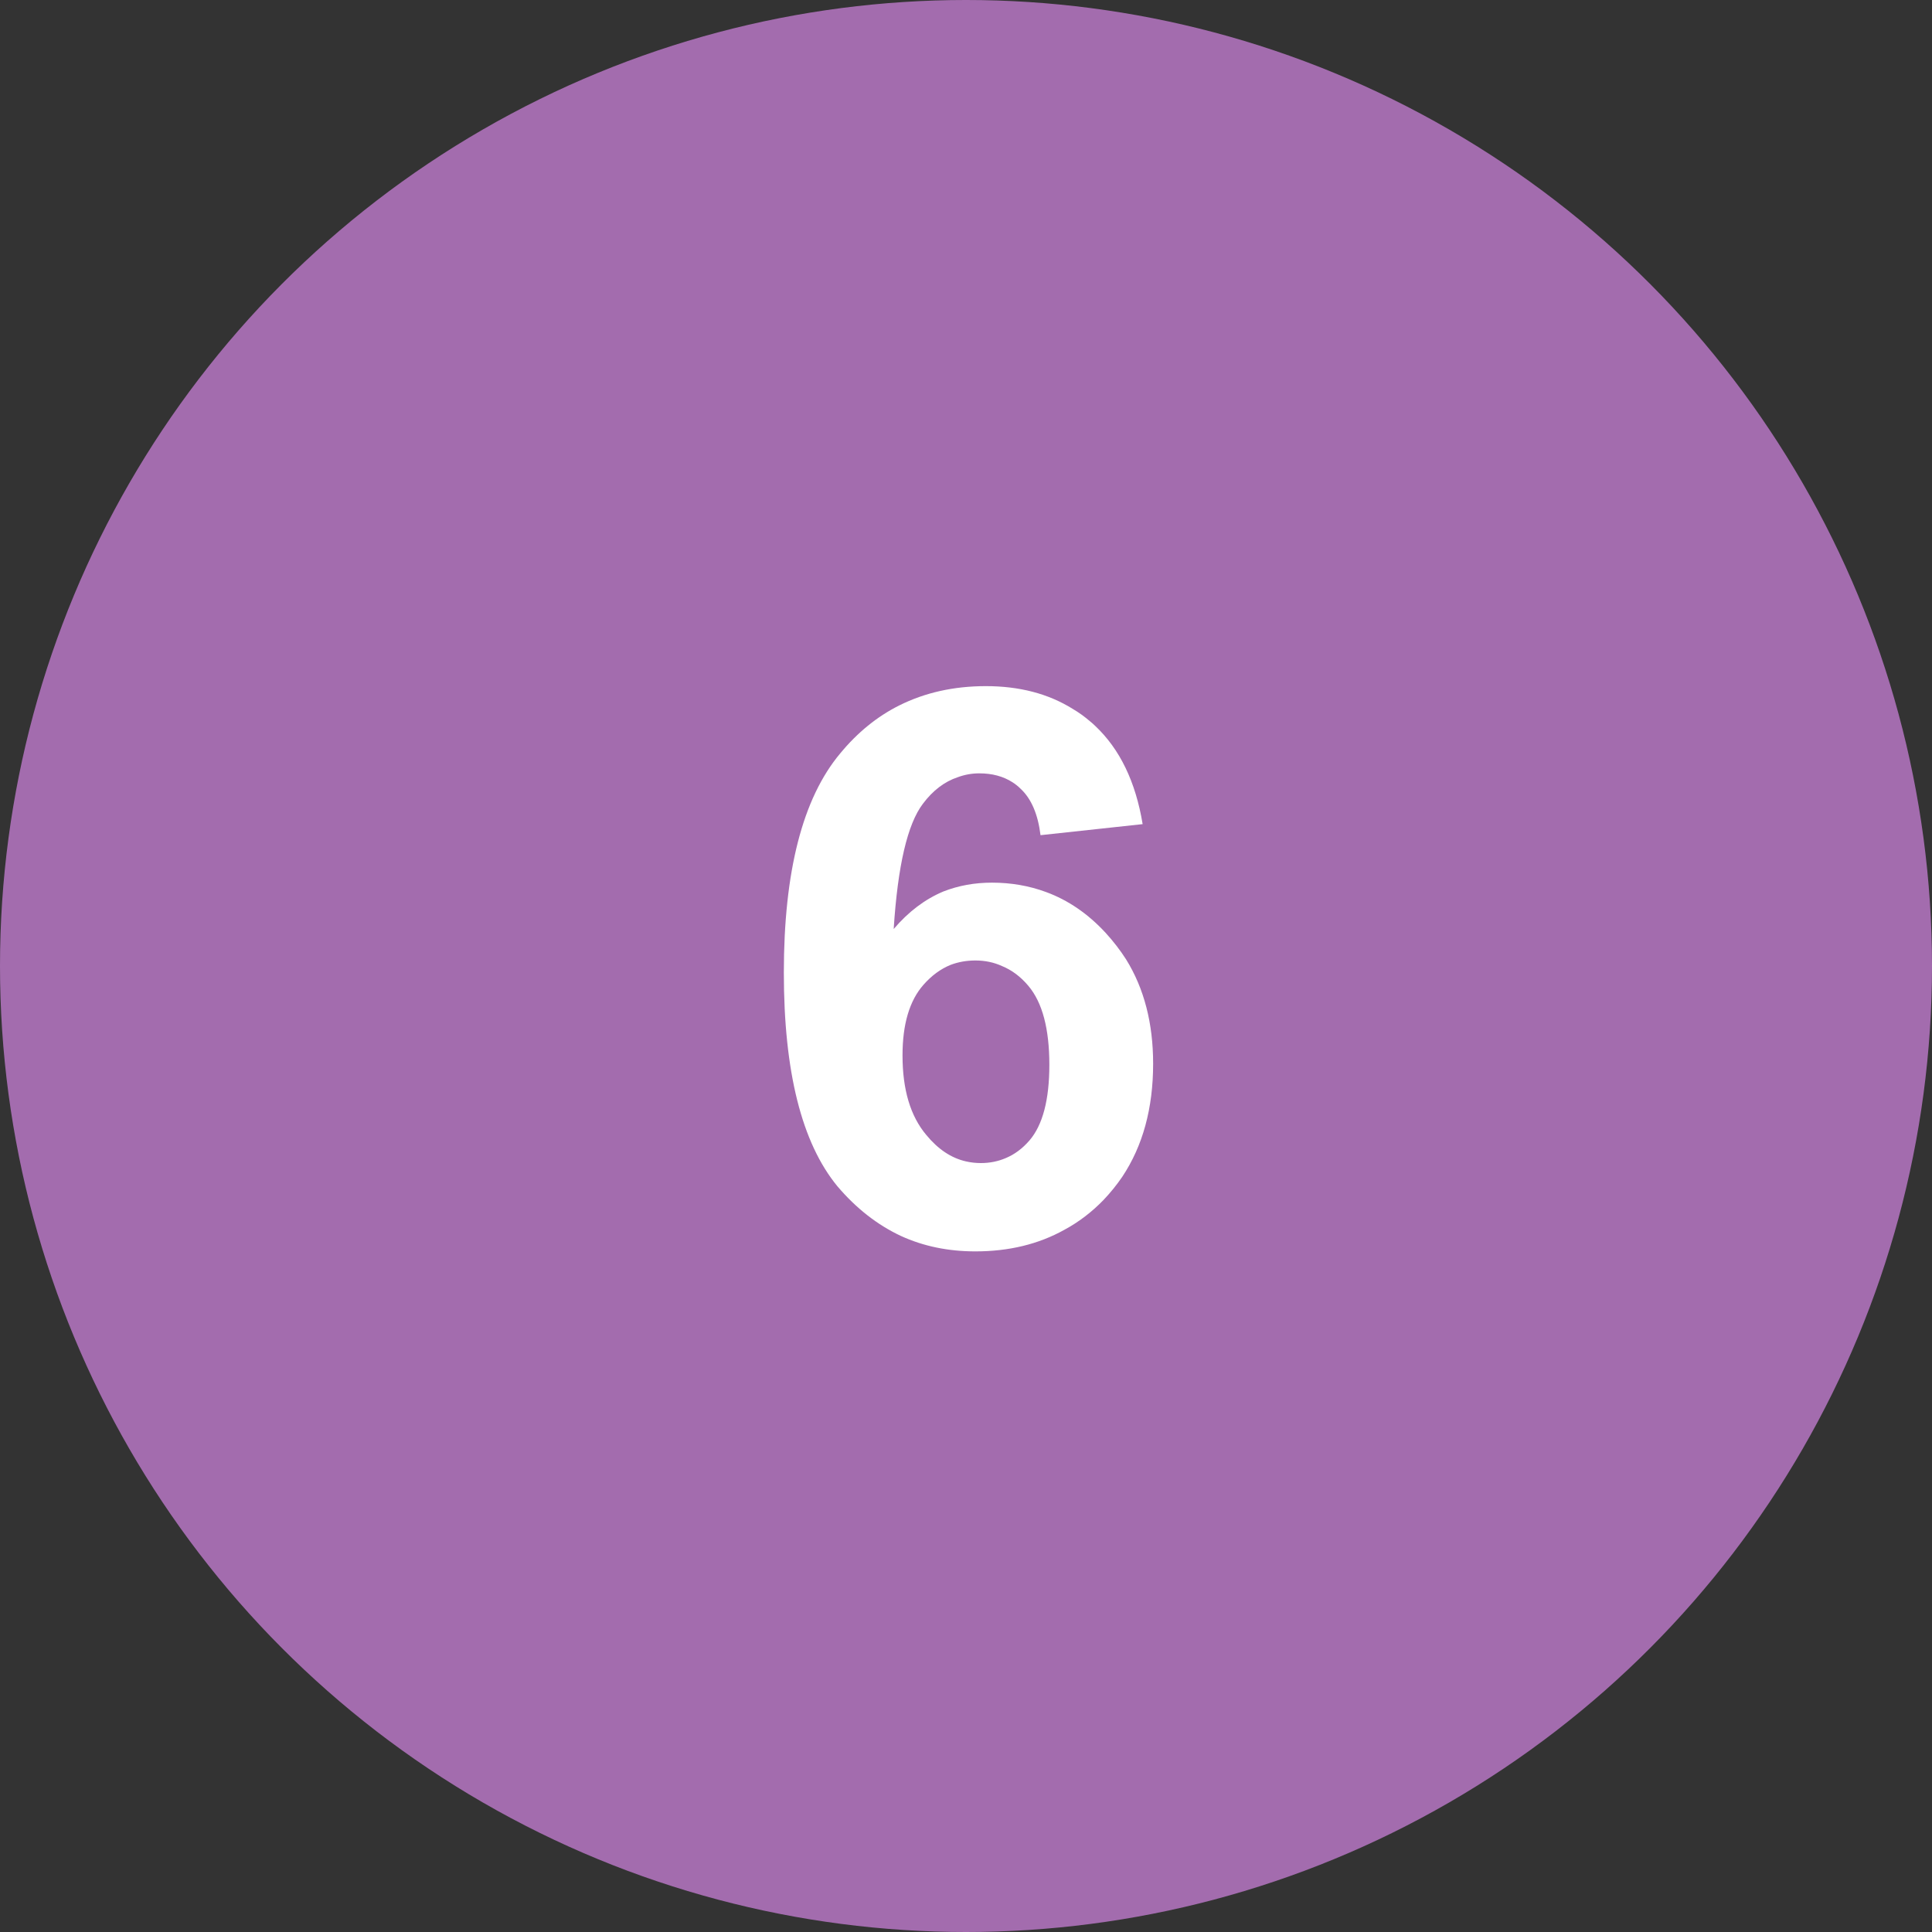 <?xml version="1.0" encoding="UTF-8"?> <svg xmlns="http://www.w3.org/2000/svg" xmlns:xlink="http://www.w3.org/1999/xlink" width="35" height="35" viewBox="0 0 35 35" fill="none"><rect x="0" y="0" width="35" height="35" fill="#333333" stroke="none"/><desc> Created with Pixso. </desc><defs></defs><circle id="Эллипс 17" cx="17.5" cy="17.5" r="17.5" fill="#A36CAE" fill-opacity="1"></circle><path id="6" d="M18.85 15.13L20.7 14.93Q20.51 13.78 19.84 13.15Q19.8 13.11 19.75 13.07Q19.6 12.94 19.43 12.84Q18.77 12.43 17.86 12.43Q16.99 12.43 16.29 12.78Q15.69 13.08 15.22 13.65Q14.2 14.87 14.2 17.62Q14.2 20.31 15.17 21.49Q15.68 22.09 16.32 22.39Q16.93 22.67 17.67 22.67Q18.58 22.67 19.28 22.28Q19.67 22.07 19.99 21.74Q20.18 21.54 20.33 21.32Q20.89 20.48 20.89 19.27Q20.89 18.17 20.4 17.38Q20.24 17.13 20.03 16.9Q19.55 16.38 18.95 16.16Q18.49 15.99 17.97 15.99Q17.5 15.99 17.09 16.15Q16.59 16.36 16.19 16.83Q16.3 15.11 16.72 14.56Q16.99 14.2 17.35 14.08Q17.54 14.01 17.74 14.01Q18.09 14.01 18.34 14.17Q18.42 14.22 18.49 14.29Q18.78 14.56 18.85 15.13ZM16.78 20.56Q16.35 20.05 16.35 19.12Q16.35 18.27 16.73 17.84Q16.95 17.59 17.22 17.48Q17.43 17.4 17.67 17.4Q17.93 17.4 18.15 17.5Q18.42 17.61 18.63 17.86Q19.01 18.31 19.01 19.29Q19.01 20.24 18.65 20.66Q18.46 20.88 18.22 20.98Q18.01 21.07 17.77 21.07Q17.63 21.07 17.5 21.04Q17.1 20.95 16.78 20.56Z" fill="#FFFFFF" fill-opacity="1" fill-rule="evenodd"></path></svg> 